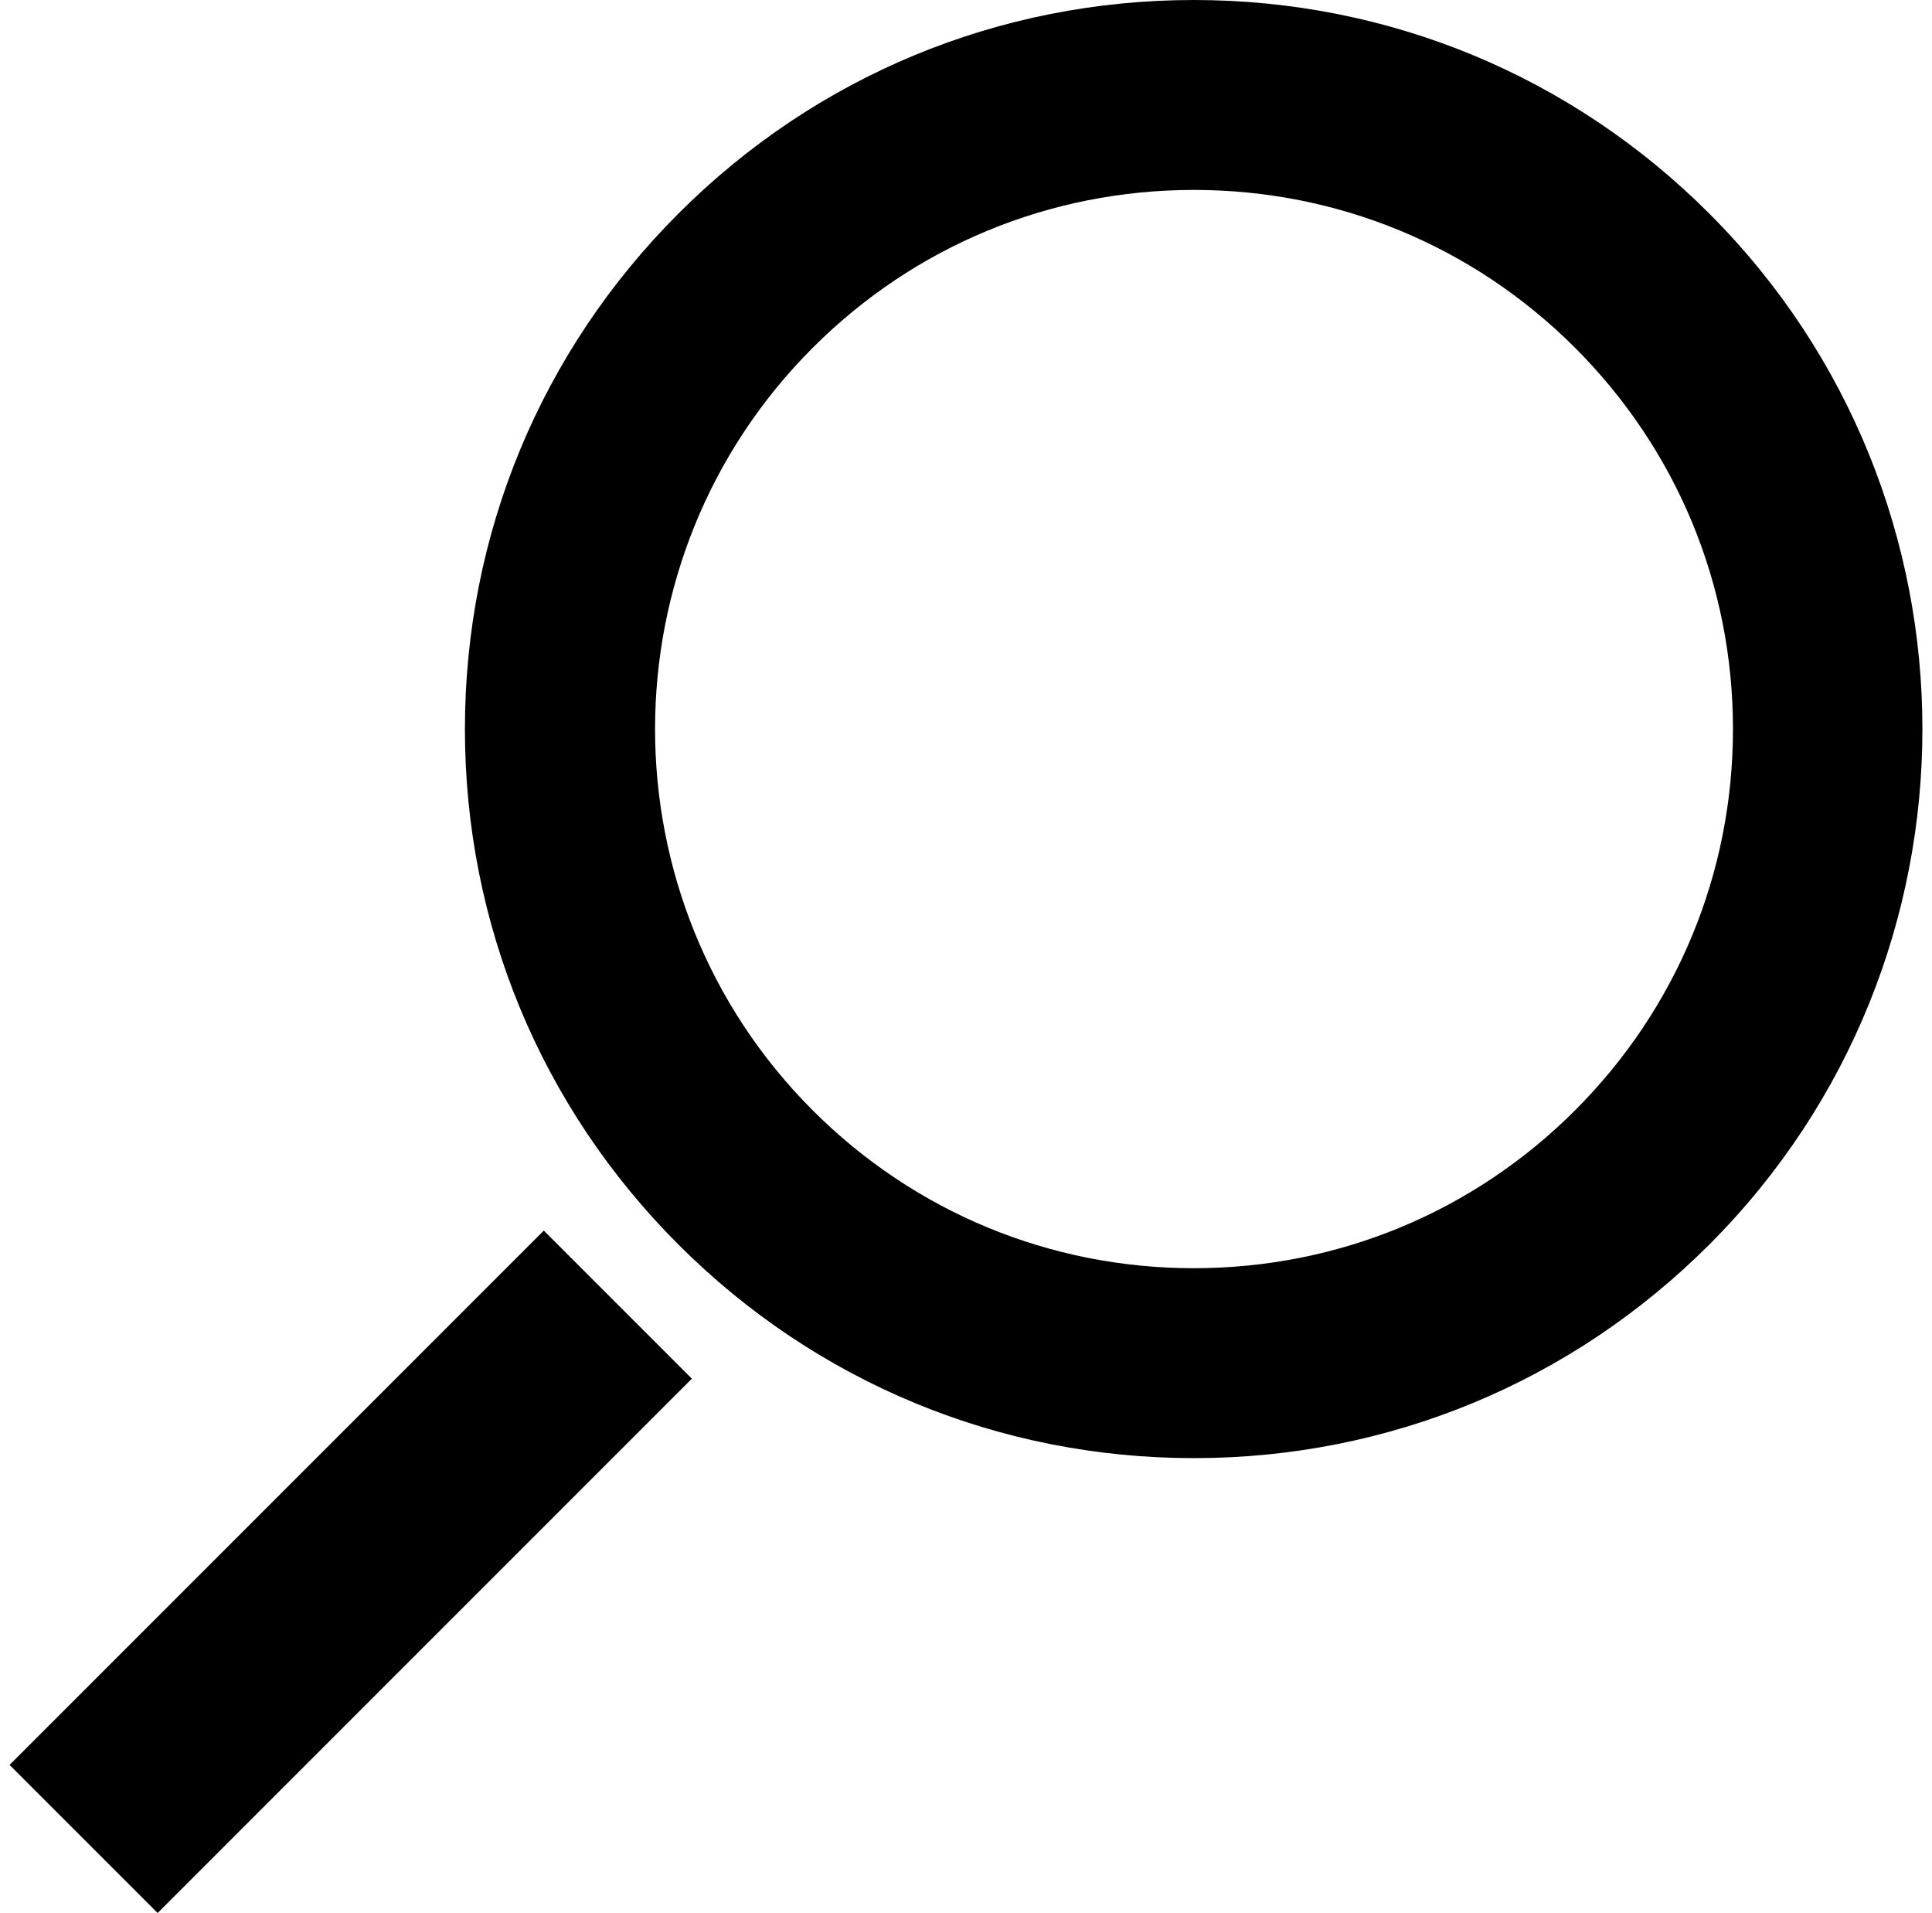 <svg xmlns="http://www.w3.org/2000/svg" xmlns:xlink="http://www.w3.org/1999/xlink" version="1.1" x="0px" y="0px" viewBox="0 0 100 99.988" enable-background="new 0 0 100 99.988" xml:space="preserve" width="100px" height="99px"><path d="M61.912,76.213c-10.18,0-19.749-3.964-26.945-11.162c-7.197-7.196-11.162-16.767-11.162-26.944  c0-10.179,3.965-19.748,11.162-26.945C42.162,3.963,51.73,0,61.911,0C72.09,0,81.659,3.963,88.855,11.162  c14.857,14.855,14.857,39.031,0.002,53.889C81.66,72.25,72.091,76.213,61.912,76.213L61.912,76.213z M61.912,9.927  c-7.528,0-14.605,2.93-19.926,8.252c-10.988,10.988-10.988,28.867,0,39.855c5.323,5.321,12.398,8.252,19.927,8.252  c7.527,0,14.604-2.931,19.927-8.252c5.322-5.323,8.254-12.401,8.254-19.929s-2.932-14.603-8.255-19.927  C76.516,12.858,69.438,9.927,61.912,9.927L61.912,9.927z"/><polygon points="7.742,99.988 0,92.248 27.928,64.319 35.67,72.06 "/></svg>
